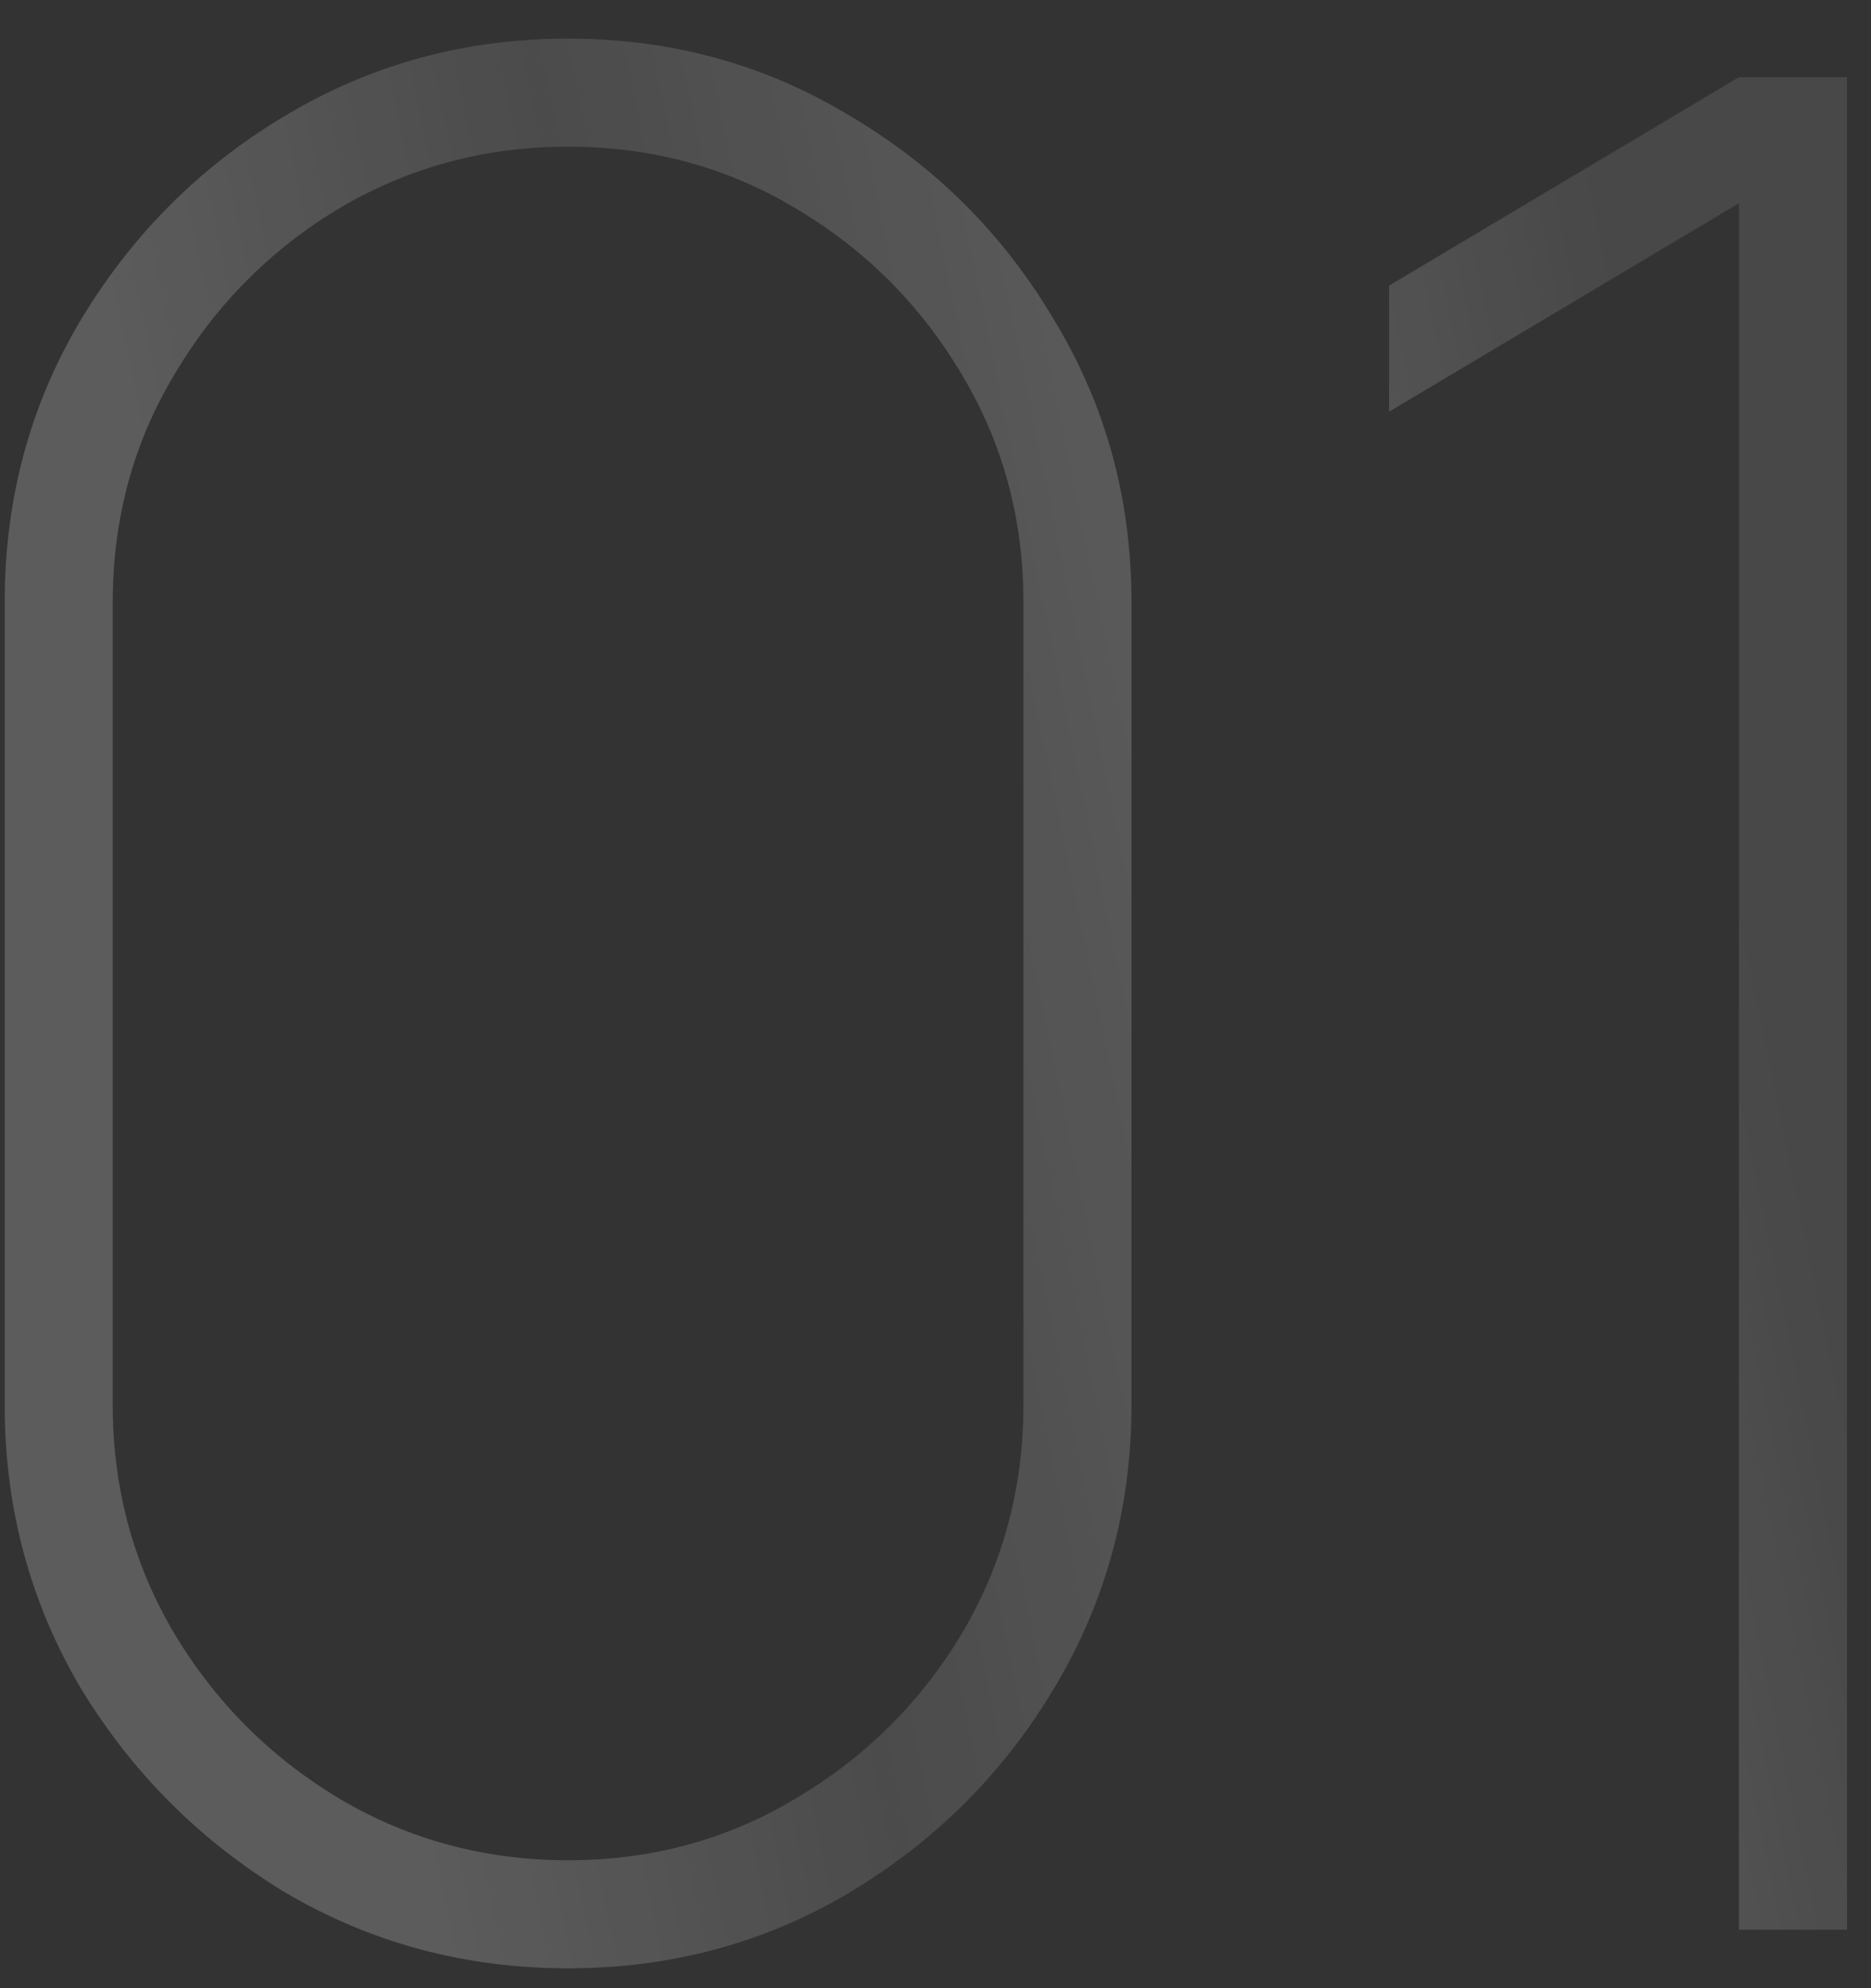 <?xml version="1.0" encoding="UTF-8"?> <svg xmlns="http://www.w3.org/2000/svg" width="32" height="34" viewBox="0 0 32 34" fill="none"><rect x="0" y="0" width="32" height="34" fill="#333333" stroke="none"/><path opacity="0.2" d="M9.716 33.66C7.956 33.66 6.343 33.227 4.876 32.362C3.424 31.482 2.258 30.316 1.378 28.864C0.513 27.397 0.08 25.784 0.08 24.024V10.296C0.08 8.536 0.513 6.93 1.378 5.478C2.258 4.011 3.424 2.845 4.876 1.98C6.343 1.1 7.956 0.66 9.716 0.66C11.476 0.66 13.082 1.1 14.534 1.98C16.001 2.845 17.167 4.011 18.032 5.478C18.912 6.93 19.352 8.536 19.352 10.296V24.024C19.352 25.784 18.912 27.397 18.032 28.864C17.167 30.316 16.001 31.482 14.534 32.362C13.082 33.227 11.476 33.66 9.716 33.66ZM9.716 31.812C11.139 31.812 12.437 31.46 13.61 30.756C14.798 30.052 15.744 29.113 16.448 27.94C17.152 26.752 17.504 25.447 17.504 24.024V10.296C17.504 8.873 17.152 7.575 16.448 6.402C15.744 5.214 14.798 4.268 13.61 3.564C12.437 2.86 11.139 2.508 9.716 2.508C8.293 2.508 6.988 2.86 5.8 3.564C4.627 4.268 3.688 5.214 2.984 6.402C2.28 7.575 1.928 8.873 1.928 10.296V24.024C1.928 25.447 2.28 26.752 2.984 27.94C3.688 29.113 4.627 30.052 5.8 30.756C6.988 31.46 8.293 31.812 9.716 31.812ZM29.741 33V3.476L23.758 7.04V4.884L29.741 1.32H31.59V33H29.741Z" fill="url(#paint0_linear_453_389)"></path><defs><linearGradient id="paint0_linear_453_389" x1="-3" y1="-18.272" x2="22.038" y2="-23.41" gradientUnits="userSpaceOnUse"><stop stop-color="white"></stop><stop offset="0.312" stop-color="white" stop-opacity="0.59"></stop><stop offset="0.692" stop-color="white"></stop><stop offset="1" stop-color="white" stop-opacity="0.5"></stop></linearGradient></defs></svg> 